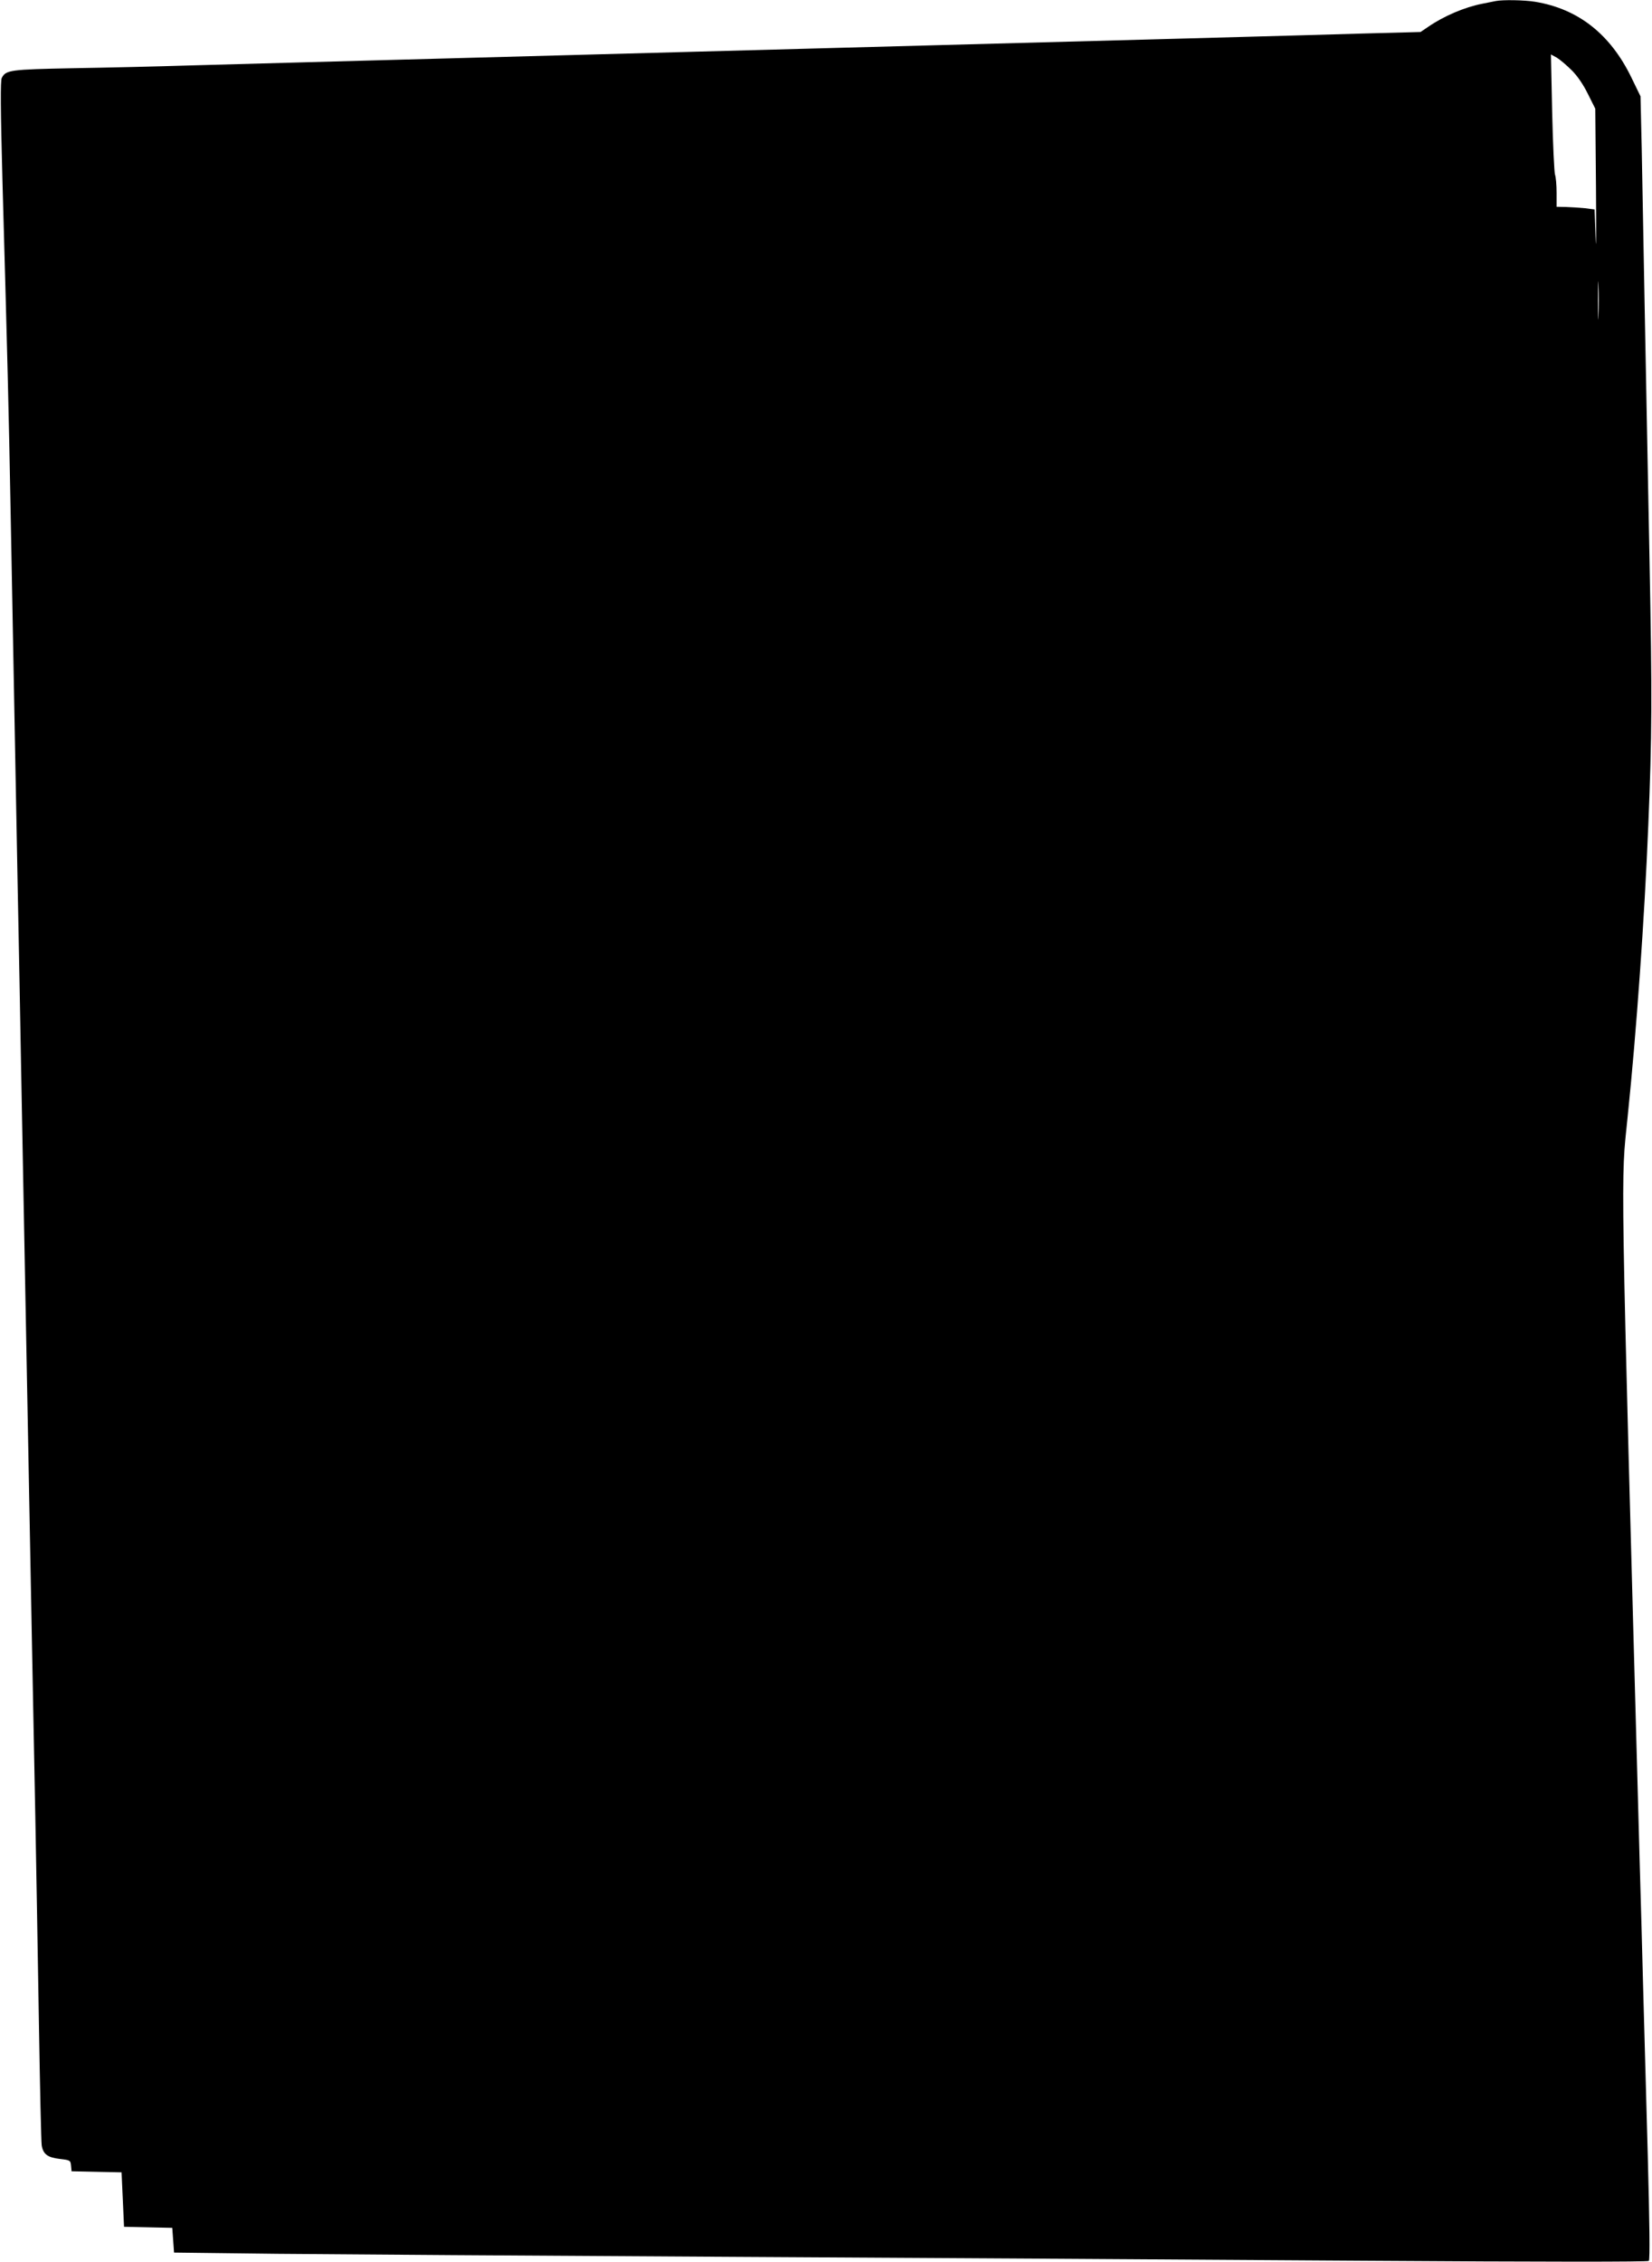 <?xml version="1.0" standalone="no"?>
<!DOCTYPE svg PUBLIC "-//W3C//DTD SVG 20010904//EN"
 "http://www.w3.org/TR/2001/REC-SVG-20010904/DTD/svg10.dtd">
<svg version="1.0" xmlns="http://www.w3.org/2000/svg"
 width="935pt" height="1280pt" viewBox="0 0 935 1280"
 preserveAspectRatio="xMidYMid meet">
<g transform="translate(0,1280) scale(0.1,-0.1)"
fill="#000000" stroke="none">
<path d="M8465 12794 c-11 -2 -45 -9 -75 -15 -99 -19 -219 -70 -307 -131 l-43
-29 -337 -9 c-186 -6 -1506 -42 -2933 -80 -2823 -76 -3175 -86 -3685 -100
-187 -6 -491 -13 -675 -16 -352 -7 -377 -10 -400 -55 -8 -14 -7 -175 4 -587
28 -992 36 -1314 46 -1862 21 -1133 30 -1604 40 -2125 6 -297 15 -774 20
-1060 34 -1786 48 -2527 60 -3180 6 -302 15 -766 20 -1030 5 -264 14 -781 20
-1150 6 -369 13 -685 16 -703 8 -50 33 -69 102 -77 59 -7 61 -8 64 -38 l3 -32
141 -3 142 -3 7 -154 7 -154 137 -3 136 -3 5 -70 5 -70 585 -7 c322 -3 1472
-11 2555 -17 1084 -6 2696 -16 3584 -22 1037 -7 1617 -7 1623 -1 7 7 4 220 -6
599 -9 323 -21 748 -26 943 -5 195 -14 522 -20 725 -111 4044 -107 3821 -68
4205 50 481 96 1130 117 1650 21 507 22 726 7 1500 -9 437 -20 1070 -27 1405
-6 336 -14 747 -17 915 l-7 305 -51 105 c-119 246 -301 390 -546 430 -61 10
-182 12 -223 4z m431 -392 c33 -33 66 -82 92 -135 l41 -82 4 -450 c2 -247 1
-376 -2 -285 l-6 165 -55 7 c-30 3 -79 6 -107 7 l-53 1 0 79 c0 44 -4 90 -9
103 -4 13 -12 171 -16 352 l-7 328 33 -18 c18 -11 56 -43 85 -72z m151 -1389
c-1 -49 -3 -9 -3 87 0 96 2 136 3 88 2 -49 2 -127 0 -175z"/>
</g>
</svg>
